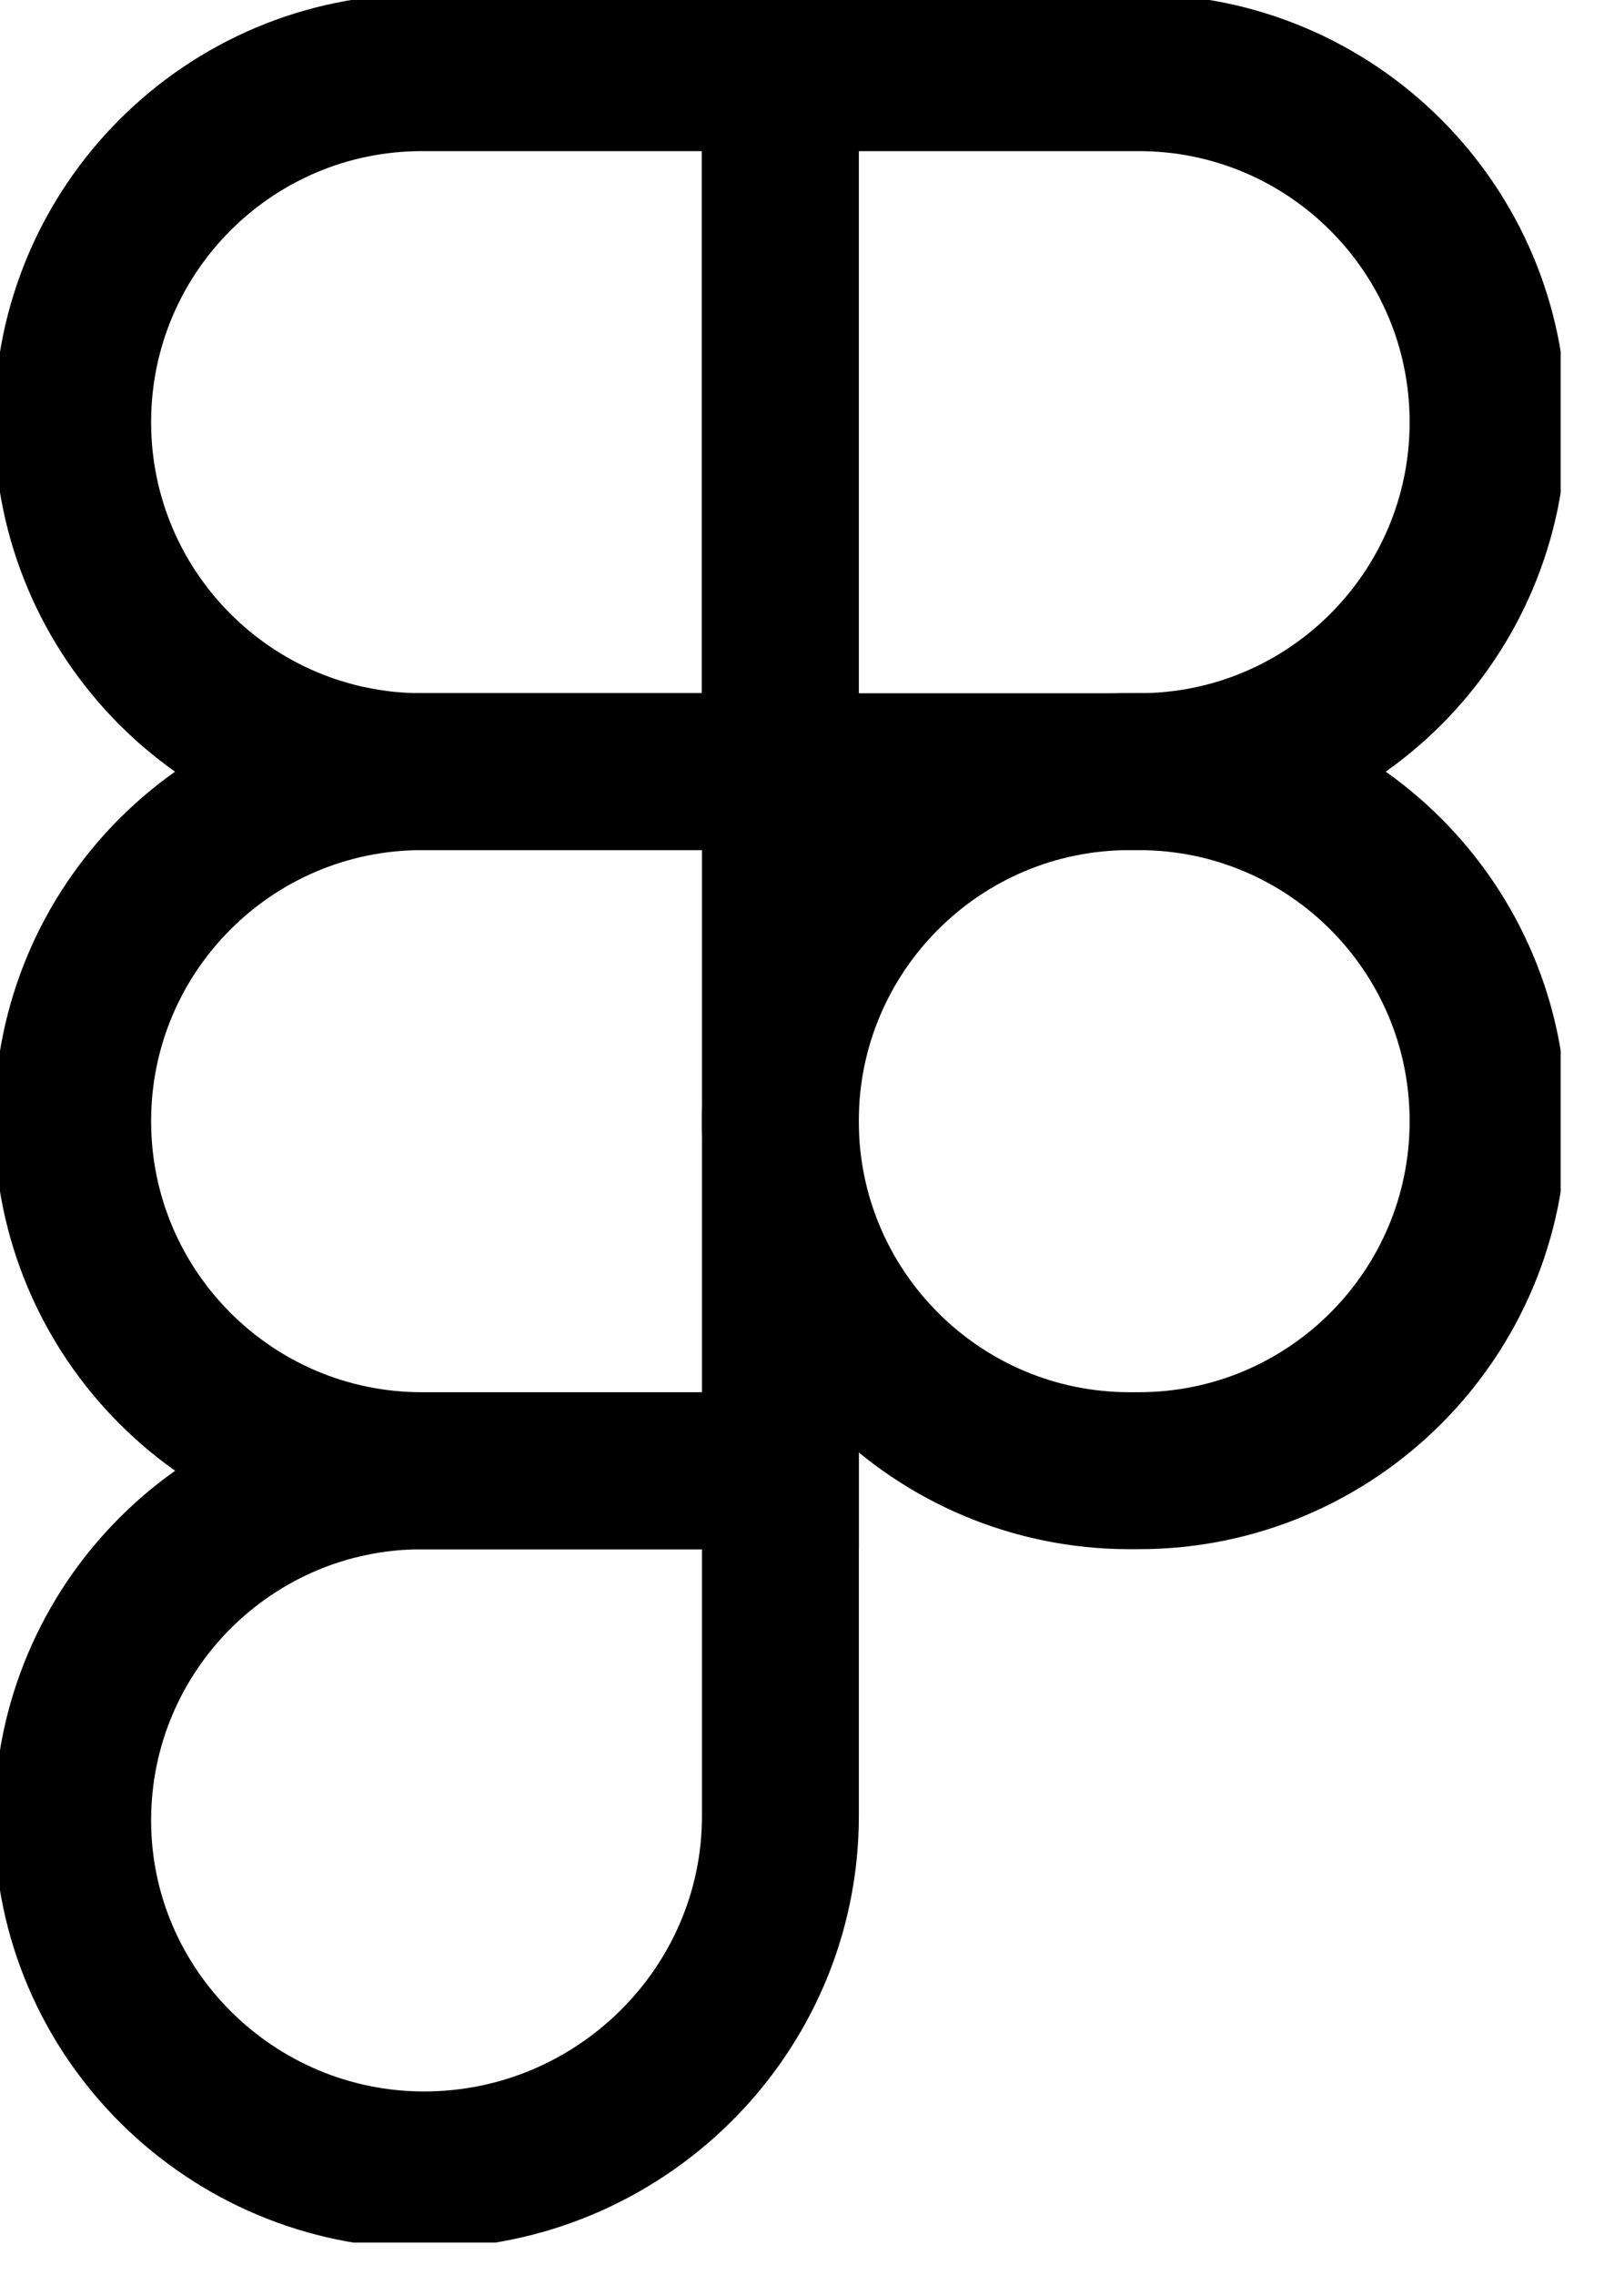 <svg width="20" height="28" viewBox="0 0 20 28" fill="none" xmlns="http://www.w3.org/2000/svg">
<g clip-path="url(#clip0_194_1846)">
<path d="M18.326 5.196C18.326 7.572 16.4 9.498 14.024 9.498H9.61V0.894H14.024C16.4 0.894 18.326 2.82 18.326 5.196Z" stroke="black" stroke-width="1.932"/>
<path d="M0.895 5.196C0.895 7.572 2.821 9.498 5.197 9.498H9.611V0.894H5.197C2.821 0.894 0.895 2.82 0.895 5.196Z" stroke="black" stroke-width="1.932"/>
<path d="M0.895 13.799C0.895 16.175 2.821 18.101 5.197 18.101H9.611V9.497H5.197C2.821 9.497 0.895 11.423 0.895 13.799Z" stroke="black" stroke-width="1.932"/>
<path d="M0.895 22.405C0.895 24.781 2.848 26.707 5.224 26.707C7.631 26.707 9.611 24.756 9.611 22.349V18.102H5.197C2.821 18.102 0.895 20.029 0.895 22.405Z" stroke="black" stroke-width="1.932"/>
<path d="M9.61 13.799C9.61 16.175 11.537 18.101 13.912 18.101H14.024C16.4 18.101 18.326 16.175 18.326 13.799C18.326 11.423 16.4 9.497 14.024 9.497H13.912C11.537 9.497 9.61 11.423 9.61 13.799Z" stroke="black" stroke-width="1.932"/>
</g>
<defs>
<clipPath id="clip0_194_1846">
<rect width="19.22" height="27.601" fill="white"/>
</clipPath>
</defs>
</svg>
